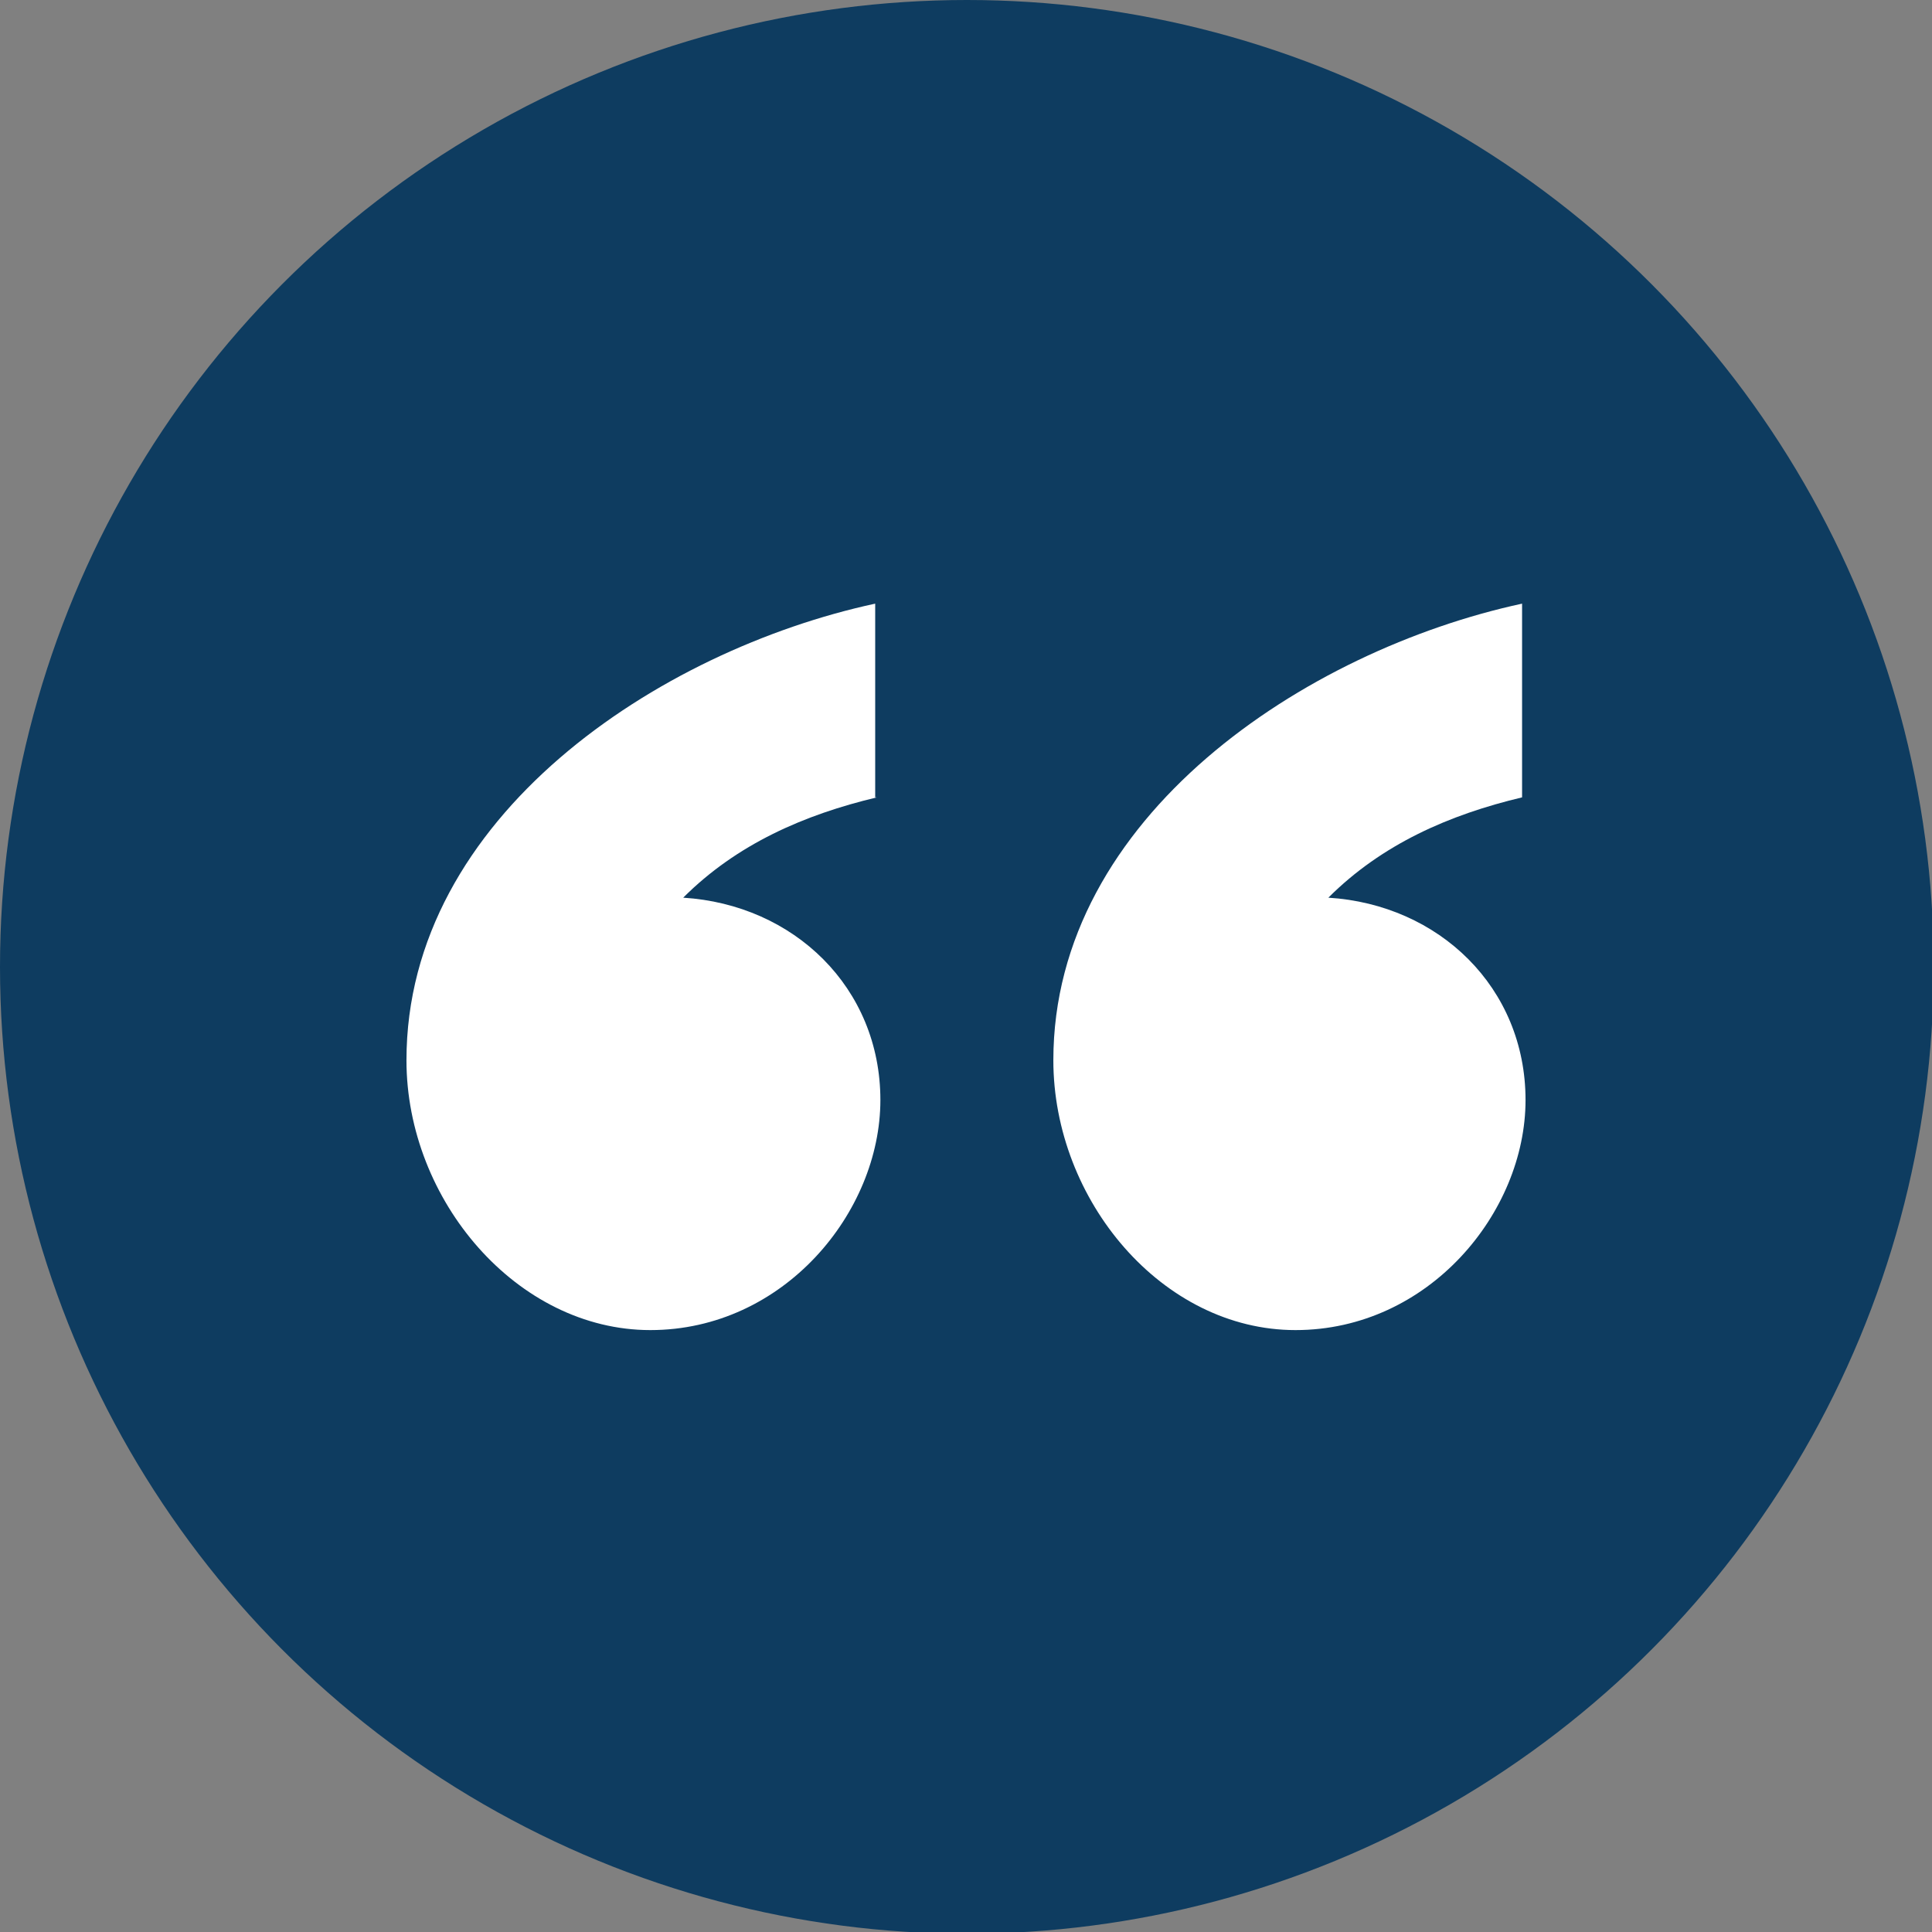 <svg xmlns="http://www.w3.org/2000/svg" id="Layer_1" viewBox="0 0 111.7 111.7"><rect x="0" y="0" width="111.7" height="111.7" fill="#808080" stroke="none"/><defs><style>      .st0 {        fill: #0e3c60;      }      .st1 {        fill: #fff;      }    </style></defs><circle class="st0" cx="55.9" cy="55.9" r="55.9"></circle><path class="st1" d="M50.7,46.1c-4.2,1-8.1,2.7-11.2,5.8,6.4.4,11.4,5.2,11.4,11.7s-5.6,13.3-13.3,13.3-14.1-7.5-14.1-15.6c0-14.1,14.6-23.7,27.1-26.4v11.2ZM88,46.1c-4.2,1-8.1,2.7-11.2,5.8,6.4.4,11.4,5.2,11.4,11.7s-5.6,13.3-13.3,13.3-14-7.5-14-15.6c0-14.1,14.6-23.7,27.1-26.4v11.2Z"></path></svg>